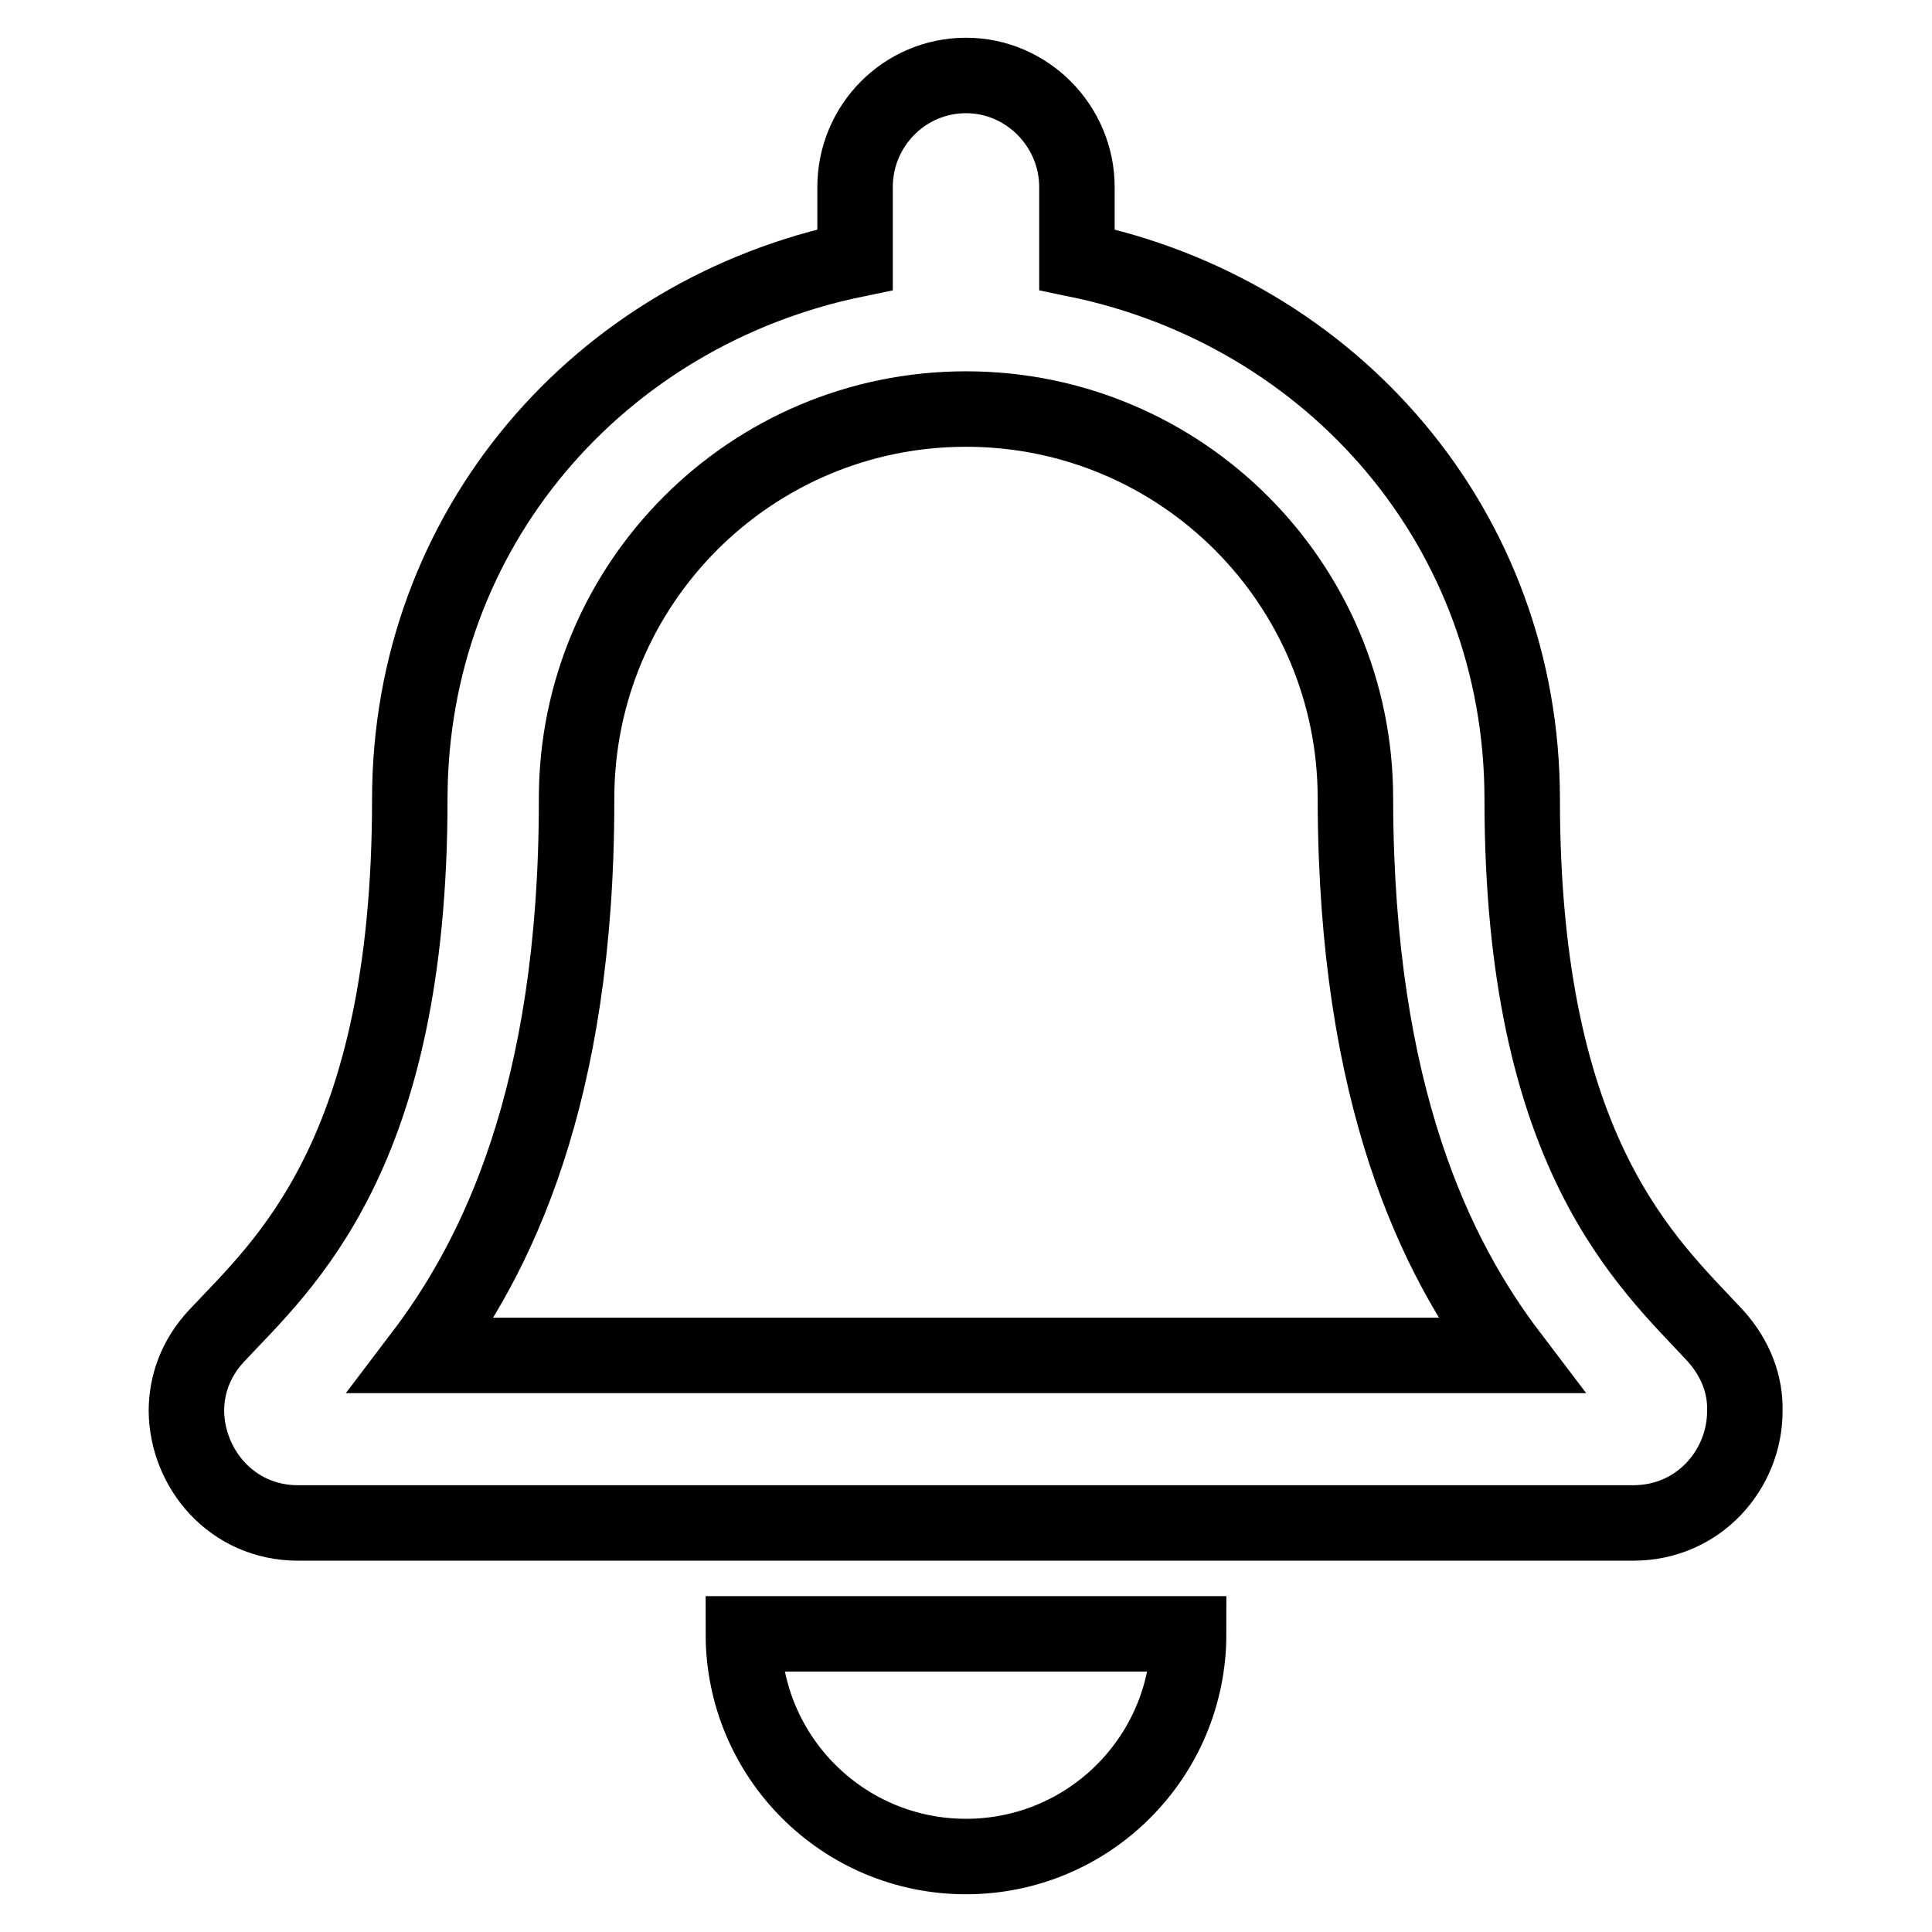 <?xml version="1.0" encoding="utf-8"?>
<!-- Svg Vector Icons : http://www.onlinewebfonts.com/icon -->
<!DOCTYPE svg PUBLIC "-//W3C//DTD SVG 1.1//EN" "http://www.w3.org/Graphics/SVG/1.1/DTD/svg11.dtd">
<svg version="1.1" xmlns="http://www.w3.org/2000/svg" xmlns:xlink="http://www.w3.org/1999/xlink" x="0px" y="0px" viewBox="0 0 256 256" enable-background="new 0 0 256 256" xml:space="preserve">
<g> <path stroke-width="10" fill-opacity="0" stroke="#000000"  d="M227.3,177c-8.9-9.6-25.6-24-25.6-71.1c0-35.8-25.1-64.5-59-71.5v-9.6c0-8.1-6.6-14.8-14.7-14.8 c-8.1,0-14.7,6.6-14.7,14.8v9.6c-33.9,7-59,35.7-59,71.5c0,47.2-16.7,61.6-25.6,71.1c-2.8,3-4,6.5-4,10c0.1,7.6,6,14.8,14.8,14.8 h176.9c8.8,0,14.8-7.2,14.8-14.8C231.3,183.5,230,180,227.3,177L227.3,177z M55.9,179.6c9.8-12.9,20.5-34.3,20.5-73.5 c0-0.1,0-0.2,0-0.3c0-28.5,23.1-51.6,51.6-51.6c28.5,0,51.6,23.1,51.6,51.6c0,0.1,0,0.2,0,0.3c0.1,39.2,10.7,60.6,20.5,73.5H55.9z  M128,246c16.3,0,29.5-13.2,29.5-29.5h-59C98.5,232.8,111.7,246,128,246z"/></g>
</svg>